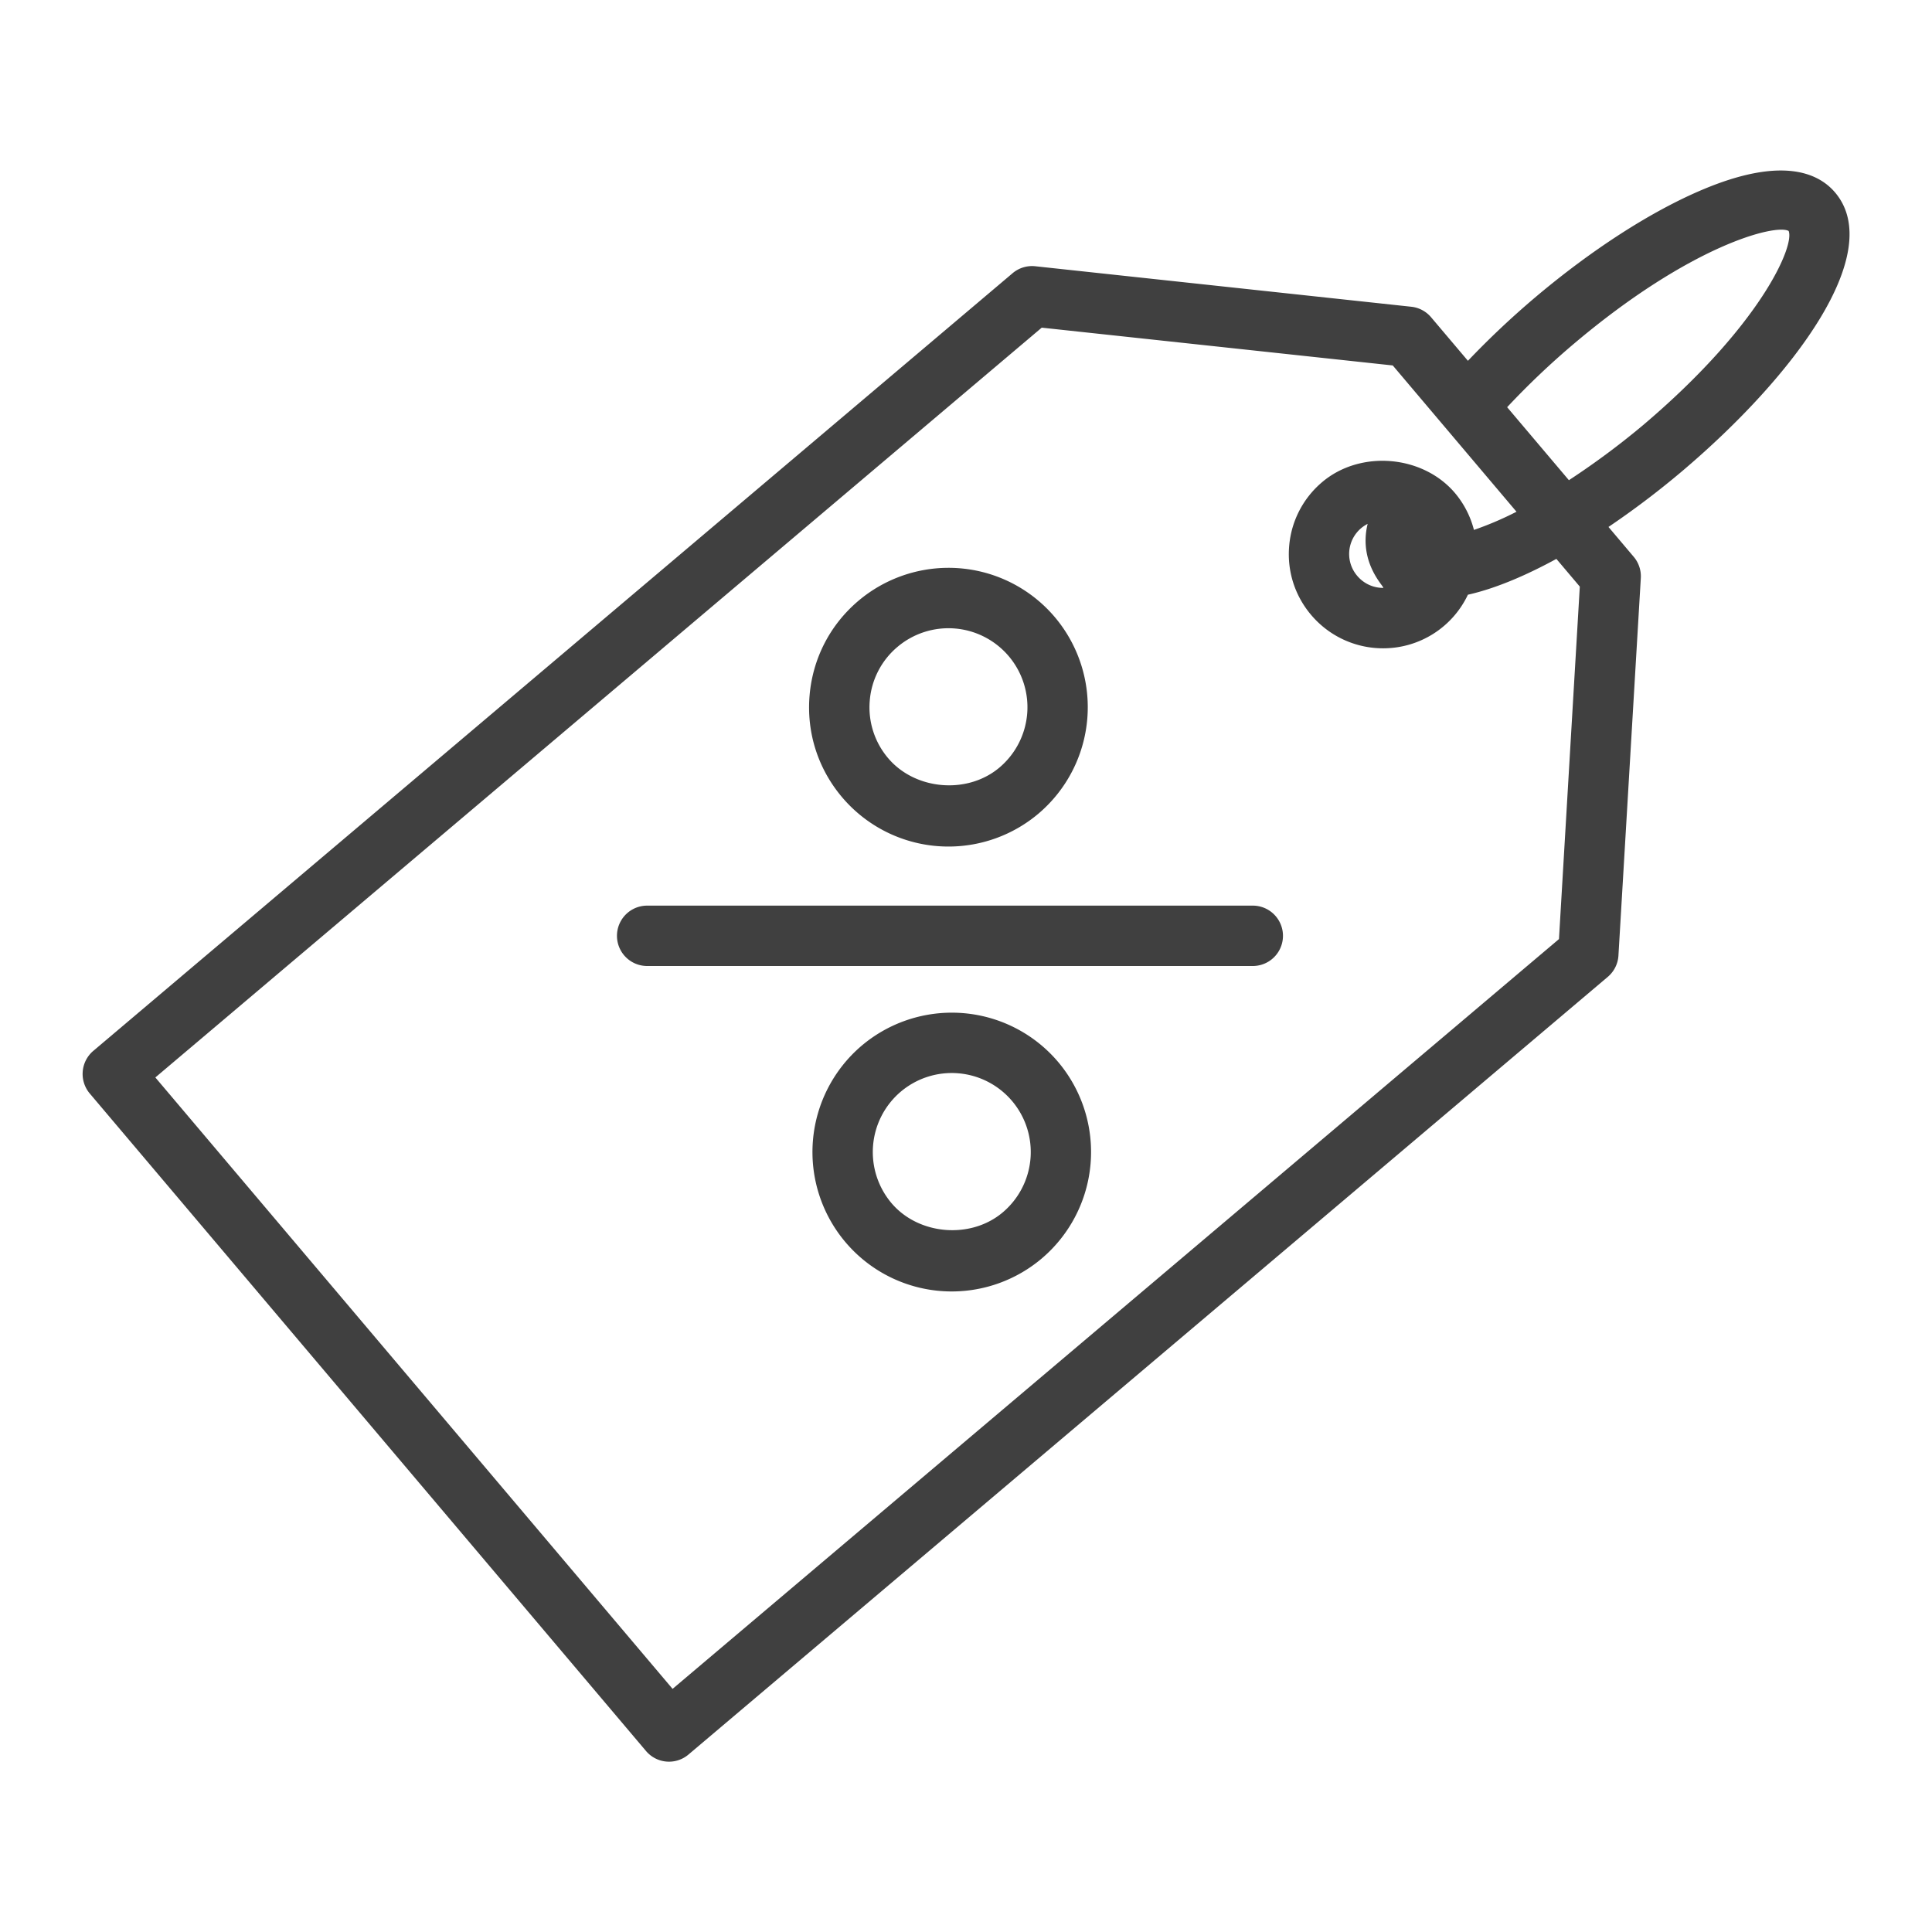 <svg xmlns="http://www.w3.org/2000/svg" version="1.1" xmlns:xlink="http://www.w3.org/1999/xlink" xmlns:svgjs="http://svgjs.com/svgjs" width="512" height="512" x="0" y="0" viewBox="0 0 64 64" style="enable-background:new 0 0 512 512" xml:space="preserve" class=""><g><path d="M41.5 30H21.438a1 1 0 0 0 0 2H41.5a1 1 0 0 0 0-2zM31.526 33.546a4.626 4.626 0 0 0-2.979 1.091 4.623 4.623 0 0 0-.543 6.508 4.609 4.609 0 0 0 3.526 1.636 4.62 4.62 0 0 0 2.98-1.093 4.624 4.624 0 0 0 .543-6.508 4.612 4.612 0 0 0-3.527-1.634zm1.692 6.615c-1.063.899-2.792.752-3.688-.308a2.622 2.622 0 0 1 .308-3.689 2.616 2.616 0 1 1 3.38 3.997zM31.422 28.043a4.619 4.619 0 0 0 2.979-1.091 4.623 4.623 0 0 0 .543-6.507 4.61 4.61 0 0 0-3.526-1.635 4.627 4.627 0 0 0-2.981 1.092c-.941.796-1.516 1.912-1.619 3.141s.28 2.424 1.077 3.366a4.614 4.614 0 0 0 3.527 1.634zm-1.693-6.613a2.616 2.616 0 1 1 3.38 3.995c-1.063.899-2.791.75-3.687-.308a2.598 2.598 0 0 1-.61-1.908 2.599 2.599 0 0 1 .917-1.779z" fill="#404040" data-original="#000000" class=""></path><path d="M60.791 6.378c-.555-.655-1.767-1.204-4.394-.095-1.704.719-3.677 1.991-5.557 3.581a28.55 28.55 0 0 0-2.213 2.088l-1.221-1.443a.998.998 0 0 0-.657-.348L34.297 8.82a.998.998 0 0 0-.753.23L3.09 34.812a1.004 1.004 0 0 0-.118 1.41l18.426 21.78a.997.997 0 0 0 1.41.118l30.453-25.761c.208-.177.336-.432.352-.705l.741-12.503a1 1 0 0 0-.234-.705l-.837-.99a28.51 28.51 0 0 0 2.426-1.836c3.742-3.166 6.765-7.252 5.082-9.242zm-9.148 24.73L22.28 55.946 5.146 35.692l29.363-24.838 11.628 1.252 4.099 4.846c-.51.261-.978.453-1.41.602a3.083 3.083 0 0 0-.625-1.218c-1.07-1.265-3.134-1.439-4.401-.367a3.104 3.104 0 0 0-1.095 2.124c-.07.832.189 1.64.727 2.276a3.116 3.116 0 0 0 2.386 1.107 3.103 3.103 0 0 0 2.808-1.775c.996-.224 2.042-.702 2.931-1.187l.776.918zm-5.825-11.633c-.332 0-.644-.145-.858-.399a1.117 1.117 0 0 1 .345-1.722c-.321 1.318.601 2.121.513 2.121zm8.599-5.382a26.07 26.07 0 0 1-2.445 1.814l-2.046-2.418a26.228 26.228 0 0 1 2.206-2.097c3.893-3.292 6.697-3.979 7.119-3.741.205.495-.932 3.141-4.834 6.442z" fill="#404040" data-original="#000000" class=""></path></g></svg>